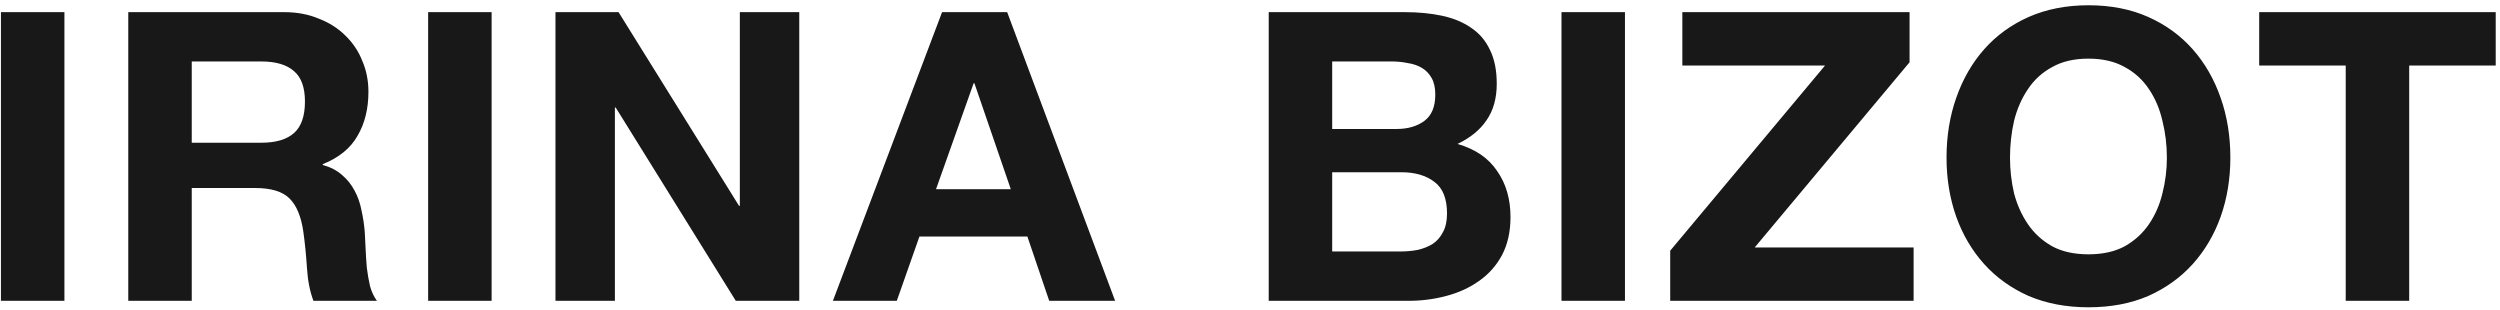 <?xml version="1.0" encoding="UTF-8"?> <svg xmlns="http://www.w3.org/2000/svg" width="371" height="46" viewBox="0 0 371 46" fill="none"> <path d="M0.14 1.801H9.56V44.641H0.14V1.801ZM28.455 21.181H38.775C40.935 21.181 42.555 20.701 43.635 19.741C44.715 18.781 45.255 17.221 45.255 15.061C45.255 12.981 44.715 11.481 43.635 10.561C42.555 9.601 40.935 9.121 38.775 9.121H28.455V21.181ZM19.035 1.801H42.135C44.055 1.801 45.775 2.121 47.295 2.761C48.855 3.361 50.175 4.201 51.255 5.281C52.375 6.361 53.215 7.621 53.775 9.061C54.375 10.461 54.675 11.981 54.675 13.621C54.675 16.141 54.135 18.321 53.055 20.161C52.015 22.001 50.295 23.401 47.895 24.361V24.481C49.055 24.801 50.015 25.301 50.775 25.981C51.535 26.621 52.155 27.401 52.635 28.321C53.115 29.201 53.455 30.181 53.655 31.261C53.895 32.341 54.055 33.421 54.135 34.501C54.175 35.181 54.215 35.981 54.255 36.901C54.295 37.821 54.355 38.761 54.435 39.721C54.555 40.681 54.715 41.601 54.915 42.481C55.155 43.321 55.495 44.041 55.935 44.641H46.515C45.995 43.281 45.675 41.661 45.555 39.781C45.435 37.901 45.255 36.101 45.015 34.381C44.695 32.141 44.015 30.501 42.975 29.461C41.935 28.421 40.235 27.901 37.875 27.901H28.455V44.641H19.035V1.801ZM63.536 1.801H72.956V44.641H63.536V1.801ZM82.431 1.801H91.791L109.671 30.541H109.791V1.801H118.611V44.641H109.191L91.371 15.961H91.251V44.641H82.431V1.801ZM138.904 28.081H150.004L144.604 12.361H144.484L138.904 28.081ZM139.804 1.801H149.464L165.484 44.641H155.704L152.464 35.101H136.444L133.084 44.641H123.604L139.804 1.801ZM197.697 19.141H207.237C208.917 19.141 210.297 18.741 211.377 17.941C212.457 17.141 212.997 15.841 212.997 14.041C212.997 13.041 212.817 12.221 212.457 11.581C212.097 10.941 211.617 10.441 211.017 10.081C210.417 9.721 209.717 9.481 208.917 9.361C208.157 9.201 207.357 9.121 206.517 9.121H197.697V19.141ZM188.277 1.801H208.437C210.477 1.801 212.337 1.981 214.017 2.341C215.697 2.701 217.137 3.301 218.338 4.141C219.537 4.941 220.457 6.021 221.098 7.381C221.777 8.741 222.117 10.421 222.117 12.421C222.117 14.581 221.617 16.381 220.617 17.821C219.657 19.261 218.217 20.441 216.297 21.361C218.937 22.121 220.897 23.461 222.177 25.381C223.497 27.261 224.158 29.541 224.158 32.221C224.158 34.381 223.737 36.261 222.897 37.861C222.057 39.421 220.917 40.701 219.477 41.701C218.077 42.701 216.457 43.441 214.617 43.921C212.817 44.401 210.957 44.641 209.037 44.641H188.277V1.801ZM197.697 37.321H207.777C208.697 37.321 209.577 37.241 210.417 37.081C211.257 36.881 211.997 36.581 212.637 36.181C213.277 35.741 213.777 35.161 214.137 34.441C214.537 33.721 214.737 32.801 214.737 31.681C214.737 29.481 214.117 27.921 212.877 27.001C211.637 26.041 209.997 25.561 207.957 25.561H197.697V37.321ZM231.724 1.801H241.144V44.641H231.724V1.801ZM247.859 37.201L270.839 9.721H249.659V1.801H283.379V9.241L260.399 36.721H283.979V44.641H247.859V37.201ZM298.285 23.401C298.285 25.201 298.485 26.961 298.885 28.681C299.325 30.361 300.005 31.881 300.925 33.241C301.845 34.601 303.045 35.701 304.525 36.541C306.005 37.341 307.805 37.741 309.925 37.741C312.045 37.741 313.845 37.341 315.325 36.541C316.805 35.701 318.005 34.601 318.925 33.241C319.845 31.881 320.505 30.361 320.905 28.681C321.345 26.961 321.565 25.201 321.565 23.401C321.565 21.521 321.345 19.701 320.905 17.941C320.505 16.181 319.845 14.621 318.925 13.261C318.005 11.861 316.805 10.761 315.325 9.961C313.845 9.121 312.045 8.701 309.925 8.701C307.805 8.701 306.005 9.121 304.525 9.961C303.045 10.761 301.845 11.861 300.925 13.261C300.005 14.621 299.325 16.181 298.885 17.941C298.485 19.701 298.285 21.521 298.285 23.401ZM288.865 23.401C288.865 20.201 289.345 17.241 290.305 14.521C291.265 11.761 292.645 9.361 294.445 7.321C296.245 5.281 298.445 3.681 301.045 2.521C303.685 1.361 306.645 0.781 309.925 0.781C313.245 0.781 316.205 1.361 318.805 2.521C321.405 3.681 323.605 5.281 325.405 7.321C327.205 9.361 328.585 11.761 329.545 14.521C330.505 17.241 330.985 20.201 330.985 23.401C330.985 26.521 330.505 29.441 329.545 32.161C328.585 34.841 327.205 37.181 325.405 39.181C323.605 41.181 321.405 42.761 318.805 43.921C316.205 45.041 313.245 45.601 309.925 45.601C306.645 45.601 303.685 45.041 301.045 43.921C298.445 42.761 296.245 41.181 294.445 39.181C292.645 37.181 291.265 34.841 290.305 32.161C289.345 29.441 288.865 26.521 288.865 23.401ZM348.104 9.721H335.264V1.801H370.364V9.721H357.524V44.641H348.104V9.721Z" fill="#181818"></path> </svg> 
